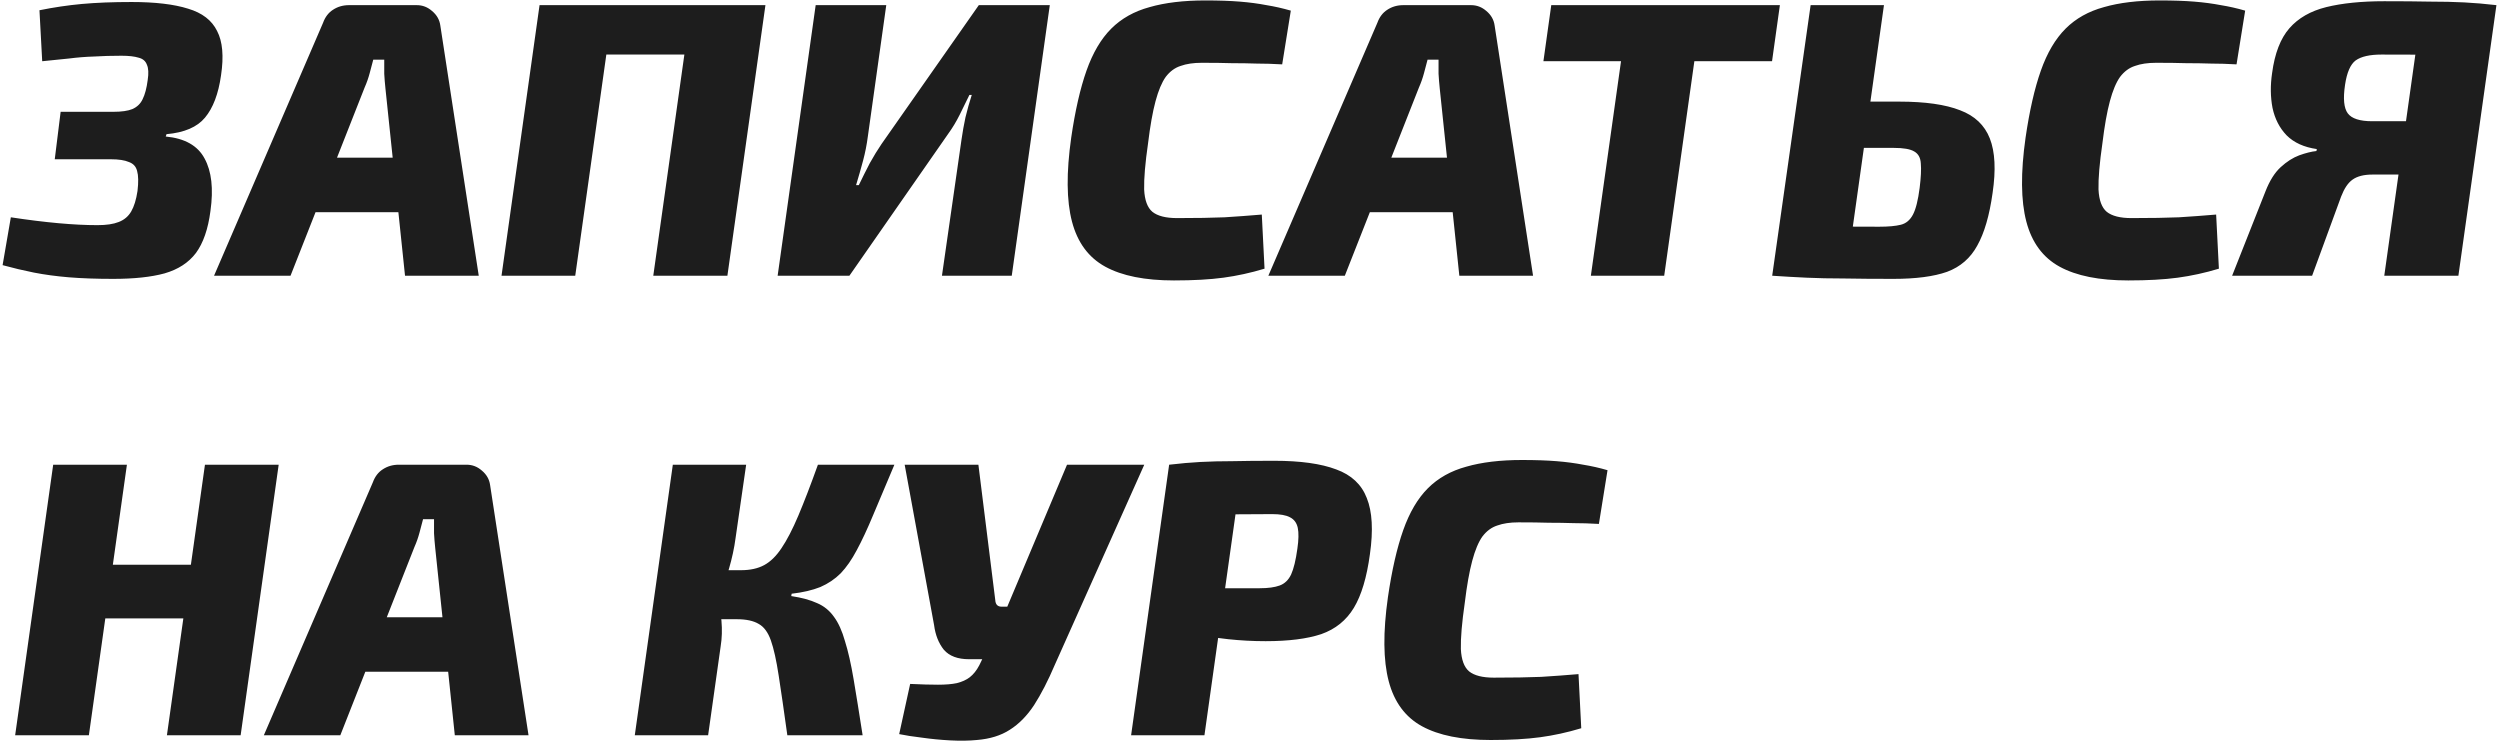 <?xml version="1.0" encoding="UTF-8"?> <svg xmlns="http://www.w3.org/2000/svg" width="408" height="121" viewBox="0 0 408 121" fill="none"><path d="M21.48 0.328C25.32 0.328 28.392 0.691 30.696 1.416C33 2.099 34.579 3.315 35.432 5.064C36.328 6.771 36.541 9.181 36.072 12.296C35.645 15.325 34.771 17.629 33.448 19.208C32.168 20.744 30.077 21.64 27.176 21.896L27.048 22.28C30.163 22.579 32.275 23.773 33.384 25.864C34.536 27.955 34.856 30.813 34.344 34.44C33.96 37.384 33.171 39.667 31.976 41.288C30.781 42.867 29.075 43.976 26.856 44.616C24.68 45.213 21.885 45.512 18.472 45.512C15.741 45.512 13.331 45.427 11.24 45.256C9.192 45.085 7.293 44.829 5.544 44.488C3.837 44.147 2.131 43.741 0.424 43.272L1.768 35.464C4.584 35.891 7.165 36.211 9.512 36.424C11.859 36.637 13.992 36.744 15.912 36.744C17.363 36.744 18.515 36.573 19.368 36.232C20.264 35.891 20.947 35.315 21.416 34.504C21.885 33.693 22.227 32.584 22.44 31.176C22.611 29.725 22.589 28.637 22.376 27.912C22.205 27.187 21.757 26.696 21.032 26.44C20.349 26.141 19.368 25.992 18.088 25.992H8.936L9.896 18.248H18.472C19.837 18.248 20.883 18.099 21.608 17.8C22.376 17.459 22.931 16.925 23.272 16.2C23.656 15.432 23.933 14.387 24.104 13.064C24.275 11.955 24.232 11.123 23.976 10.568C23.763 9.971 23.315 9.587 22.632 9.416C21.949 9.203 21.011 9.096 19.816 9.096C18.237 9.096 16.744 9.139 15.336 9.224C13.971 9.267 12.627 9.373 11.304 9.544C9.981 9.672 8.509 9.821 6.888 9.992L6.44 1.672C8.744 1.203 11.048 0.861 13.352 0.648C15.699 0.435 18.408 0.328 21.48 0.328ZM68.02 0.84C68.959 0.84 69.791 1.16 70.516 1.8C71.284 2.44 71.733 3.229 71.861 4.168L78.132 45H66.1L62.901 14.408C62.815 13.597 62.751 12.808 62.709 12.04C62.709 11.272 62.709 10.504 62.709 9.736H60.916C60.746 10.376 60.554 11.101 60.34 11.912C60.127 12.723 59.85 13.512 59.508 14.28L47.413 45H34.932L52.724 3.72C53.066 2.781 53.599 2.077 54.325 1.608C55.093 1.096 55.967 0.84 56.949 0.84H68.02ZM70.709 25.736L69.684 34.632H46.645L47.733 25.736H70.709ZM124.919 0.84L118.711 45H106.615L112.823 0.84H124.919ZM100.087 0.84L93.879 45H81.847L88.055 0.84H100.087ZM113.591 0.84L112.503 8.904H98.423L99.575 0.84H113.591ZM171.326 0.84L165.118 45H153.726L156.926 22.728C157.096 21.533 157.31 20.339 157.566 19.144C157.864 17.907 158.206 16.691 158.59 15.496H158.206C157.694 16.563 157.16 17.651 156.606 18.76C156.051 19.869 155.432 20.893 154.75 21.832L138.622 45H126.91L133.118 0.84H144.638L141.63 22.28C141.459 23.603 141.203 24.904 140.862 26.184C140.52 27.464 140.136 28.808 139.71 30.216H140.158C140.755 28.979 141.352 27.784 141.95 26.632C142.59 25.48 143.23 24.435 143.87 23.496L159.742 0.84H171.326ZM196.709 0.072C198.885 0.072 200.762 0.136 202.341 0.264C203.919 0.392 205.37 0.584 206.693 0.84C208.015 1.053 209.338 1.352 210.661 1.736L209.253 10.504C207.759 10.419 206.373 10.376 205.093 10.376C203.813 10.333 202.469 10.312 201.061 10.312C199.695 10.269 198.053 10.248 196.133 10.248C194.767 10.248 193.615 10.419 192.677 10.76C191.738 11.059 190.927 11.656 190.245 12.552C189.605 13.448 189.05 14.771 188.581 16.52C188.111 18.269 187.706 20.552 187.365 23.368C186.895 26.611 186.682 29.128 186.725 30.92C186.81 32.669 187.258 33.885 188.069 34.568C188.922 35.251 190.266 35.592 192.101 35.592C195.215 35.592 197.797 35.549 199.845 35.464C201.893 35.336 203.919 35.187 205.925 35.016L206.373 43.848C204.111 44.531 201.871 45.021 199.653 45.32C197.434 45.619 194.746 45.768 191.589 45.768C186.853 45.768 183.119 45.021 180.389 43.528C177.658 42.035 175.845 39.581 174.949 36.168C174.053 32.755 174.01 28.189 174.821 22.472C175.461 18.077 176.293 14.429 177.317 11.528C178.341 8.627 179.685 6.344 181.349 4.68C183.013 3.016 185.103 1.843 187.621 1.16C190.138 0.435 193.167 0.072 196.709 0.072ZM240.083 0.84C241.022 0.84 241.854 1.16 242.579 1.8C243.347 2.44 243.795 3.229 243.923 4.168L250.195 45H238.163L234.963 14.408C234.878 13.597 234.814 12.808 234.771 12.04C234.771 11.272 234.771 10.504 234.771 9.736H232.979C232.808 10.376 232.616 11.101 232.403 11.912C232.19 12.723 231.912 13.512 231.571 14.28L219.475 45H206.995L224.787 3.72C225.128 2.781 225.662 2.077 226.387 1.608C227.155 1.096 228.03 0.84 229.011 0.84H240.083ZM242.771 25.736L241.747 34.632H218.707L219.795 25.736H242.771ZM277.805 0.84L271.597 45H259.629L265.837 0.84H277.805ZM290.477 0.84L289.197 9.992H251.885L253.165 0.84H290.477ZM309.958 16.584C314.182 16.584 317.489 17.053 319.878 17.992C322.267 18.888 323.889 20.424 324.742 22.6C325.595 24.776 325.745 27.741 325.19 31.496C324.678 35.165 323.846 38.024 322.694 40.072C321.585 42.12 319.942 43.549 317.766 44.36C315.59 45.128 312.667 45.512 308.998 45.512C305.883 45.512 303.195 45.491 300.934 45.448C298.715 45.448 296.689 45.405 294.854 45.32C293.019 45.235 291.142 45.128 289.222 45L291.206 36.808C292.23 36.851 294.15 36.893 296.966 36.936C299.782 36.979 303.025 37 306.694 37C308.187 37 309.361 36.893 310.214 36.68C311.067 36.467 311.729 35.912 312.198 35.016C312.667 34.12 313.03 32.669 313.286 30.664C313.499 28.957 313.563 27.635 313.478 26.696C313.435 25.757 313.073 25.096 312.39 24.712C311.75 24.328 310.641 24.136 309.062 24.136H293.254L294.342 16.584H309.958ZM307.462 0.84L301.254 45H289.222L295.494 0.84H307.462ZM352.459 0.072C354.635 0.072 356.512 0.136 358.091 0.264C359.669 0.392 361.12 0.584 362.443 0.84C363.765 1.053 365.088 1.352 366.411 1.736L365.003 10.504C363.509 10.419 362.123 10.376 360.843 10.376C359.563 10.333 358.219 10.312 356.811 10.312C355.445 10.269 353.803 10.248 351.883 10.248C350.517 10.248 349.365 10.419 348.427 10.76C347.488 11.059 346.677 11.656 345.995 12.552C345.355 13.448 344.8 14.771 344.331 16.52C343.861 18.269 343.456 20.552 343.115 23.368C342.645 26.611 342.432 29.128 342.475 30.92C342.56 32.669 343.008 33.885 343.819 34.568C344.672 35.251 346.016 35.592 347.851 35.592C350.965 35.592 353.547 35.549 355.595 35.464C357.643 35.336 359.669 35.187 361.675 35.016L362.123 43.848C359.861 44.531 357.621 45.021 355.403 45.32C353.184 45.619 350.496 45.768 347.339 45.768C342.603 45.768 338.869 45.021 336.139 43.528C333.408 42.035 331.595 39.581 330.699 36.168C329.803 32.755 329.76 28.189 330.571 22.472C331.211 18.077 332.043 14.429 333.067 11.528C334.091 8.627 335.435 6.344 337.099 4.68C338.763 3.016 340.853 1.843 343.371 1.16C345.888 0.435 348.917 0.072 352.459 0.072ZM389.113 0.2C392.014 0.2 394.489 0.221 396.537 0.264C398.628 0.264 400.505 0.307 402.169 0.392C403.833 0.477 405.582 0.627 407.417 0.84L405.689 9.224C404.622 9.096 402.574 9.011 399.545 8.968C396.516 8.925 392.889 8.904 388.665 8.904C386.745 8.904 385.337 9.224 384.441 9.864C383.588 10.504 383.012 11.827 382.713 13.832C382.372 16.093 382.521 17.651 383.161 18.504C383.801 19.357 385.124 19.784 387.129 19.784H402.937L402.297 28.296C401.316 28.339 400.377 28.381 399.481 28.424C398.585 28.424 397.582 28.424 396.473 28.424C395.406 28.424 394.126 28.445 392.633 28.488C391.182 28.488 389.369 28.488 387.193 28.488C385.785 28.488 384.697 28.765 383.929 29.32C383.204 29.832 382.585 30.749 382.073 32.072L377.337 45H364.281L369.721 31.24C370.404 29.491 371.236 28.168 372.217 27.272C373.198 26.376 374.201 25.736 375.225 25.352C376.292 24.968 377.23 24.733 378.041 24.648L378.105 24.328C376.014 24.029 374.372 23.283 373.177 22.088C372.025 20.893 371.257 19.4 370.873 17.608C370.532 15.816 370.51 13.917 370.809 11.912C371.236 8.712 372.174 6.28 373.625 4.616C375.076 2.952 377.081 1.8 379.641 1.16C382.244 0.52 385.401 0.2 389.113 0.2ZM407.417 0.84L401.209 45H389.113L395.321 0.84H407.417ZM20.712 75.84L14.504 120H2.472L8.68 75.84H20.712ZM31.848 92.16L30.632 100.928H16.68L17.832 92.16H31.848ZM45.48 75.84L39.272 120H27.24L33.448 75.84H45.48ZM76.145 75.84C77.084 75.84 77.916 76.16 78.641 76.8C79.409 77.44 79.858 78.229 79.986 79.168L86.257 120H74.225L71.025 89.408C70.94 88.597 70.876 87.808 70.834 87.04C70.834 86.272 70.834 85.504 70.834 84.736H69.041C68.871 85.376 68.679 86.101 68.466 86.912C68.252 87.723 67.975 88.512 67.633 89.28L55.538 120H43.057L60.849 78.72C61.191 77.781 61.724 77.077 62.45 76.608C63.218 76.096 64.092 75.84 65.073 75.84H76.145ZM78.834 100.736L77.809 109.632H54.77L55.858 100.736H78.834ZM145.965 75.84C144.642 78.997 143.49 81.728 142.509 84.032C141.57 86.293 140.674 88.213 139.821 89.792C139.01 91.328 138.136 92.587 137.197 93.568C136.258 94.507 135.149 95.253 133.869 95.808C132.589 96.32 131.032 96.683 129.197 96.896L129.133 97.28C130.84 97.536 132.248 97.92 133.357 98.432C134.466 98.901 135.384 99.648 136.109 100.672C136.834 101.653 137.432 102.976 137.901 104.64C138.413 106.261 138.882 108.331 139.309 110.848C139.736 113.365 140.226 116.416 140.781 120H128.493C127.938 115.989 127.469 112.747 127.085 110.272C126.701 107.755 126.274 105.835 125.805 104.512C125.336 103.189 124.674 102.293 123.821 101.824C122.968 101.312 121.773 101.056 120.237 101.056L120.941 93.056C122.434 93.056 123.693 92.779 124.717 92.224C125.741 91.669 126.68 90.752 127.533 89.472C128.429 88.149 129.346 86.379 130.285 84.16C131.224 81.941 132.29 79.168 133.485 75.84H145.965ZM121.773 75.84L120.045 87.808C119.832 89.429 119.469 91.115 118.957 92.864C118.445 94.571 117.805 96.043 117.037 97.28C117.378 98.475 117.613 99.819 117.741 101.312C117.869 102.763 117.826 104.149 117.613 105.472L115.565 120H103.597L109.805 75.84H121.773ZM123.949 93.056L122.861 101.056H115.245L116.333 93.056H123.949ZM186.746 75.84L172.154 108.48C171.045 111.083 169.914 113.28 168.762 115.072C167.61 116.821 166.287 118.165 164.794 119.104C163.343 120.043 161.551 120.597 159.418 120.768C158.138 120.896 156.687 120.917 155.066 120.832C153.487 120.747 151.951 120.597 150.458 120.384C149.007 120.213 147.77 120.021 146.746 119.808L148.538 111.616C150.33 111.701 151.845 111.744 153.082 111.744C154.319 111.744 155.343 111.659 156.154 111.488C157.007 111.275 157.711 110.955 158.266 110.528C158.863 110.059 159.375 109.419 159.802 108.608L162.234 103.616L164.282 99.264L174.138 75.84H186.746ZM159.674 75.84L162.426 97.92C162.469 98.645 162.81 99.008 163.45 99.008H165.882L167.994 107.584H158.138C156.303 107.584 154.938 107.072 154.042 106.048C153.189 104.981 152.655 103.637 152.442 102.016L147.642 75.84H159.674ZM207.956 75.2C212.222 75.2 215.593 75.669 218.068 76.608C220.542 77.504 222.206 79.061 223.06 81.28C223.956 83.499 224.126 86.549 223.572 90.432C223.06 94.229 222.185 97.152 220.948 99.2C219.71 101.248 217.94 102.677 215.636 103.488C213.332 104.256 210.302 104.64 206.548 104.64C204.5 104.64 202.473 104.533 200.468 104.32C198.505 104.107 196.649 103.851 194.9 103.552C193.193 103.211 191.742 102.869 190.548 102.528C189.353 102.144 188.521 101.803 188.052 101.504L188.436 96C191.209 96 194.068 96 197.012 96C199.956 96 202.814 96 205.588 96C206.953 96 208.041 95.851 208.852 95.552C209.662 95.253 210.281 94.656 210.708 93.76C211.134 92.821 211.476 91.413 211.732 89.536C211.945 88.085 211.966 86.955 211.796 86.144C211.625 85.333 211.198 84.757 210.516 84.416C209.876 84.075 208.916 83.904 207.636 83.904C203.454 83.904 199.892 83.947 196.948 84.032C194.004 84.075 192.02 84.139 190.996 84.224L190.804 75.84C192.638 75.627 194.345 75.477 195.924 75.392C197.545 75.307 199.294 75.264 201.172 75.264C203.049 75.221 205.31 75.2 207.956 75.2ZM202.772 75.84L196.564 120H184.596L190.804 75.84H202.772ZM248.396 75.072C250.572 75.072 252.449 75.136 254.028 75.264C255.607 75.392 257.057 75.584 258.38 75.84C259.703 76.053 261.025 76.352 262.348 76.736L260.94 85.504C259.447 85.419 258.06 85.376 256.78 85.376C255.5 85.333 254.156 85.312 252.748 85.312C251.383 85.269 249.74 85.248 247.82 85.248C246.455 85.248 245.303 85.419 244.364 85.76C243.425 86.059 242.615 86.656 241.932 87.552C241.292 88.448 240.737 89.771 240.268 91.52C239.799 93.269 239.393 95.552 239.052 98.368C238.583 101.611 238.369 104.128 238.412 105.92C238.497 107.669 238.945 108.885 239.756 109.568C240.609 110.251 241.953 110.592 243.788 110.592C246.903 110.592 249.484 110.549 251.532 110.464C253.58 110.336 255.607 110.187 257.612 110.016L258.06 118.848C255.799 119.531 253.559 120.021 251.34 120.32C249.121 120.619 246.433 120.768 243.276 120.768C238.54 120.768 234.807 120.021 232.076 118.528C229.345 117.035 227.532 114.581 226.636 111.168C225.74 107.755 225.697 103.189 226.508 97.472C227.148 93.077 227.98 89.429 229.004 86.528C230.028 83.627 231.372 81.344 233.036 79.68C234.7 78.016 236.791 76.843 239.308 76.16C241.825 75.435 244.855 75.072 248.396 75.072Z" fill="#1D1D1D"></path></svg> 